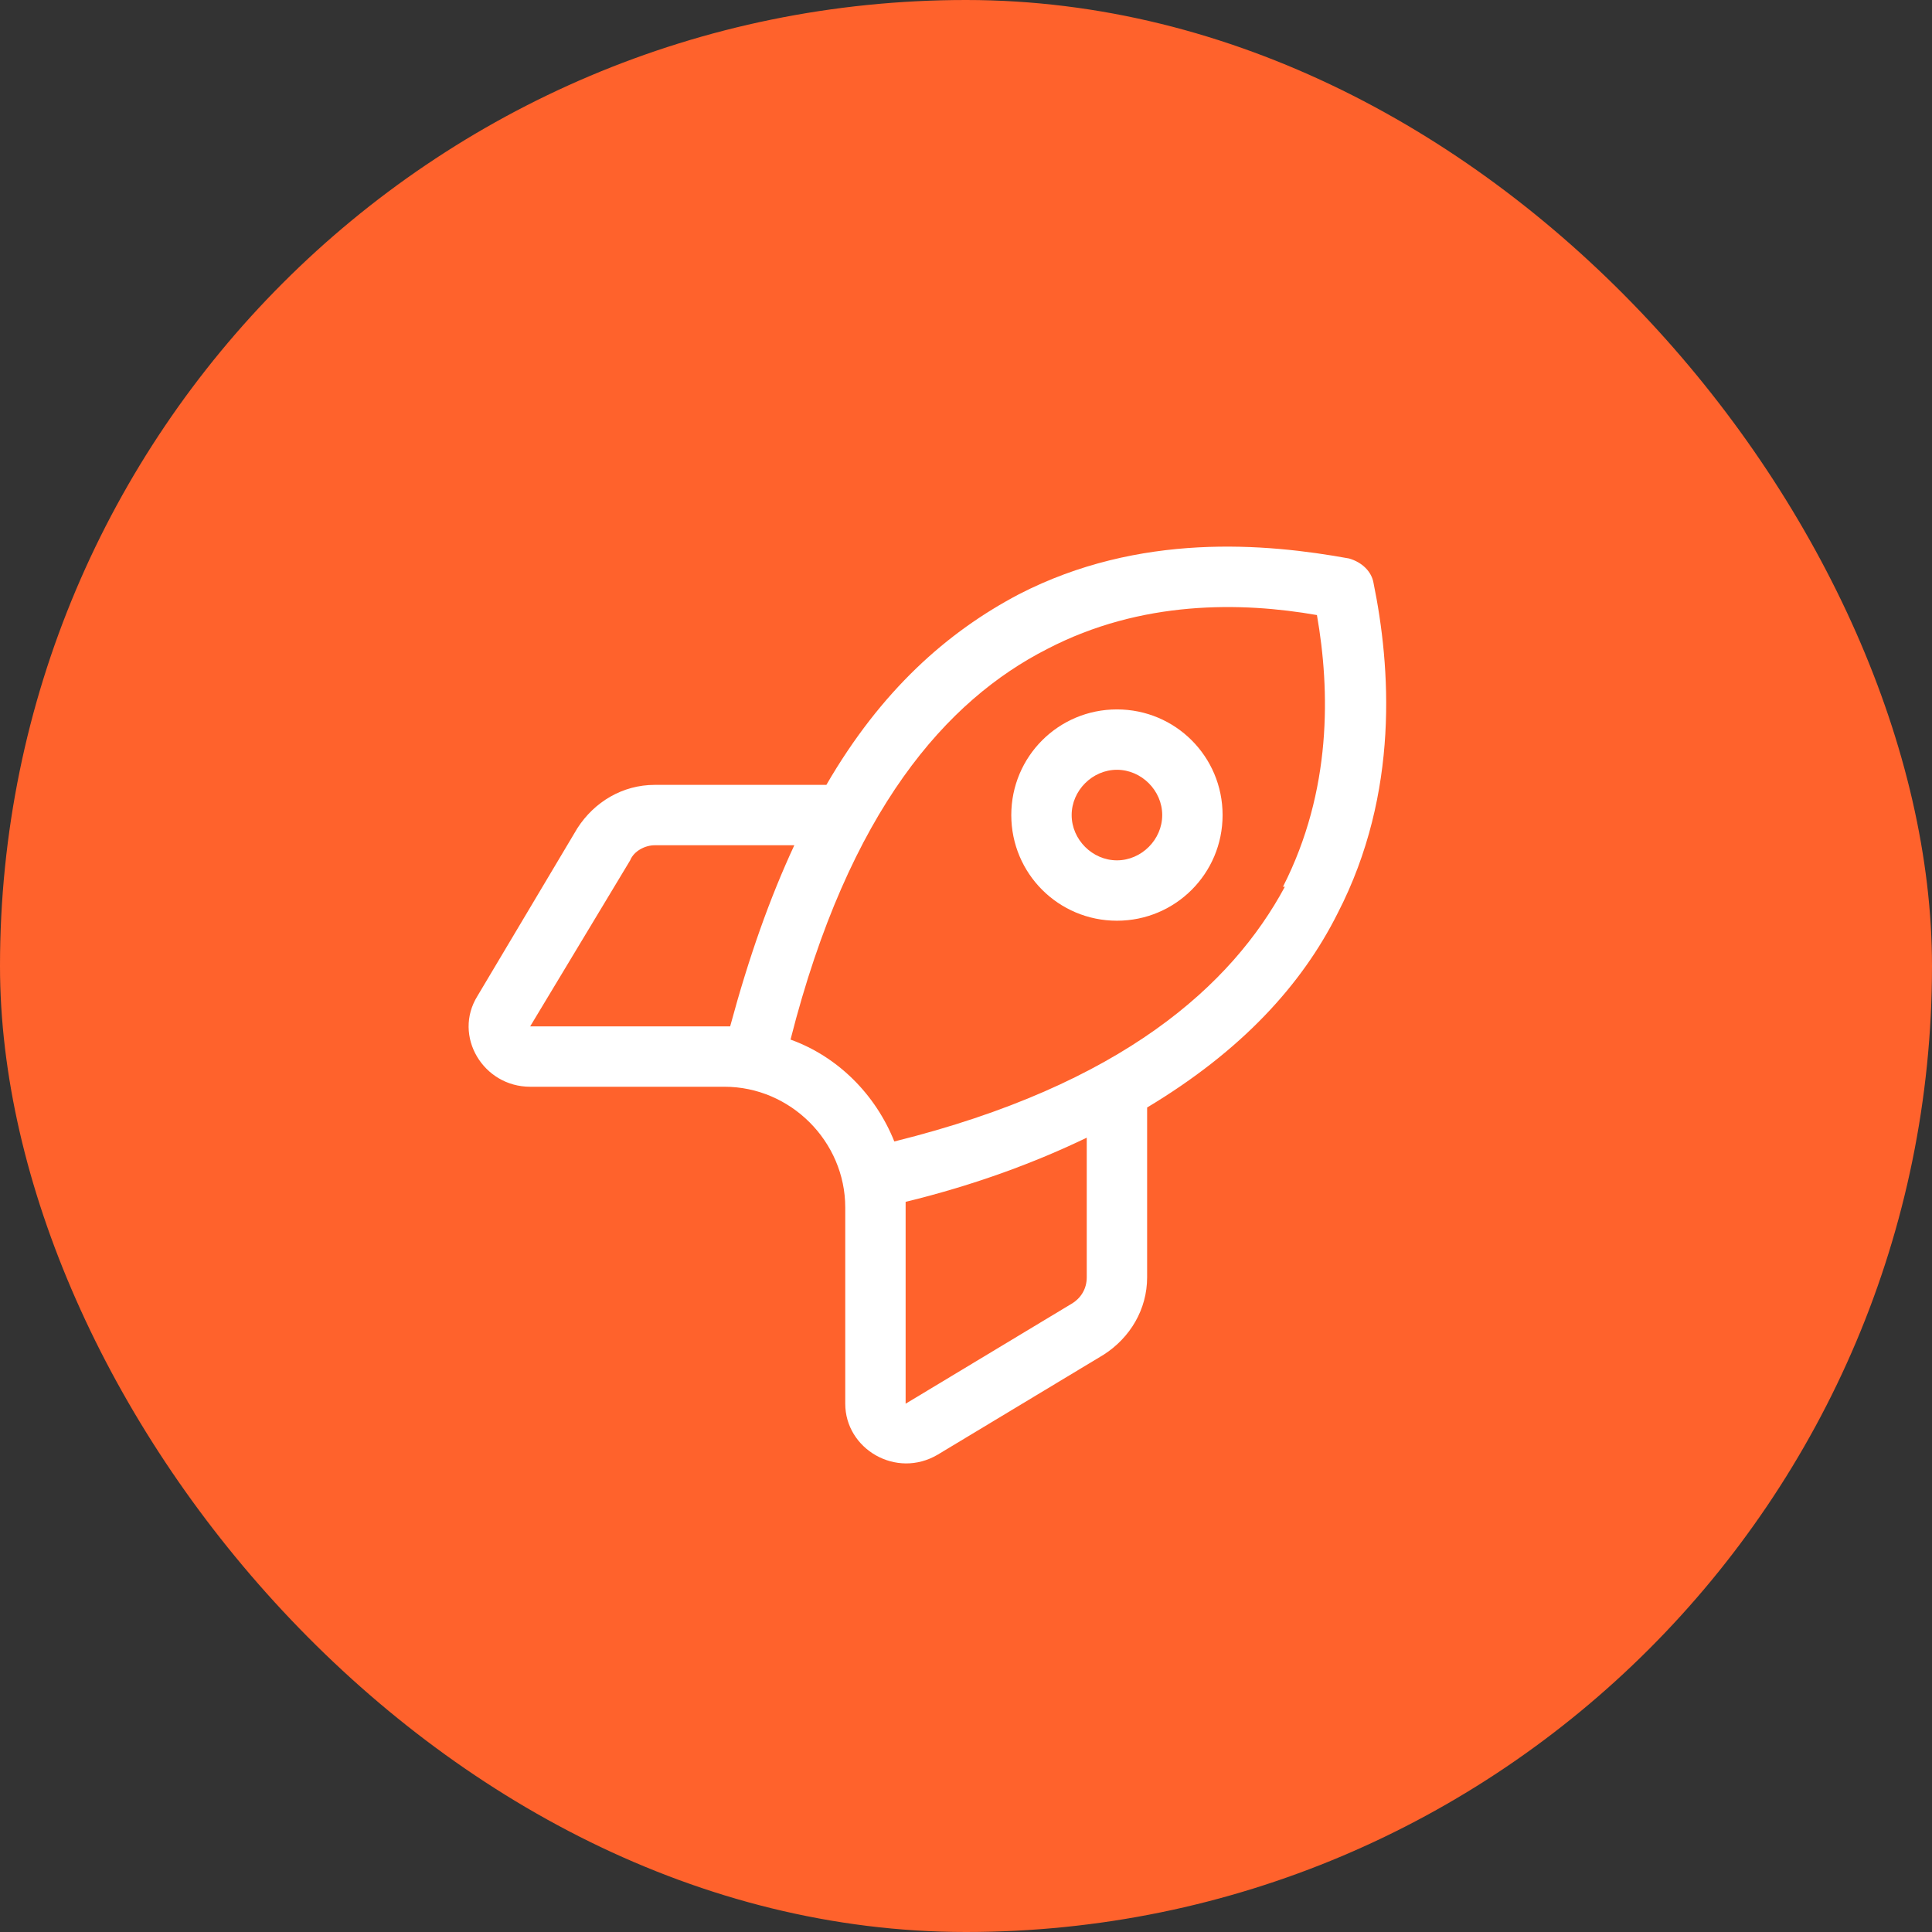 <svg width="96" height="96" viewBox="0 0 96 96" fill="none" xmlns="http://www.w3.org/2000/svg">
<rect x="0" y="0" width="96" height="96" fill="#333333" stroke="none"/>
<rect width="96" height="96" rx="48" fill="#FF622C"/>
<path d="M67.031 27.75C67.688 27.938 68.156 28.406 68.25 28.969C69.094 33.094 69.562 39.375 66.469 45.375C64.688 48.938 61.688 52.219 57 55.031V63.469C57 65.062 56.156 66.469 54.844 67.312L46.594 72.281C44.531 73.5 42 72 42 69.75V60C42 56.719 39.281 54 36 54H26.344C24 54 22.5 51.469 23.719 49.5L28.688 41.156C29.531 39.844 30.938 39 32.531 39H41.062C43.781 34.312 47.062 31.406 50.625 29.531C56.625 26.438 62.906 27 67.031 27.75ZM45 59.719C45 59.812 45 59.906 45 60V69.75L53.25 64.781C53.719 64.5 54 64.031 54 63.469V56.531C51.469 57.75 48.469 58.875 45 59.719ZM63.75 44.062C66.188 39.281 66.094 34.312 65.438 30.562C61.688 29.906 56.719 29.812 52.031 32.25C47.062 34.781 42.188 40.219 39.281 51.656C41.625 52.5 43.5 54.375 44.438 56.719C55.781 53.906 61.219 48.938 63.844 44.062H63.75ZM39.469 42H32.531C32.062 42 31.5 42.281 31.312 42.75L26.344 51H36C36.094 51 36.188 51 36.281 51C37.219 47.531 38.25 44.625 39.469 42ZM53.25 40.5C53.25 41.719 54.281 42.75 55.5 42.75C56.719 42.75 57.75 41.719 57.75 40.5C57.75 39.281 56.719 38.25 55.5 38.25C54.281 38.25 53.25 39.281 53.25 40.5ZM55.5 45.75C52.594 45.75 50.25 43.406 50.25 40.5C50.25 37.594 52.594 35.25 55.5 35.25C58.406 35.25 60.75 37.594 60.75 40.5C60.75 43.406 58.406 45.75 55.5 45.75Z" fill="white"/>
</svg>
